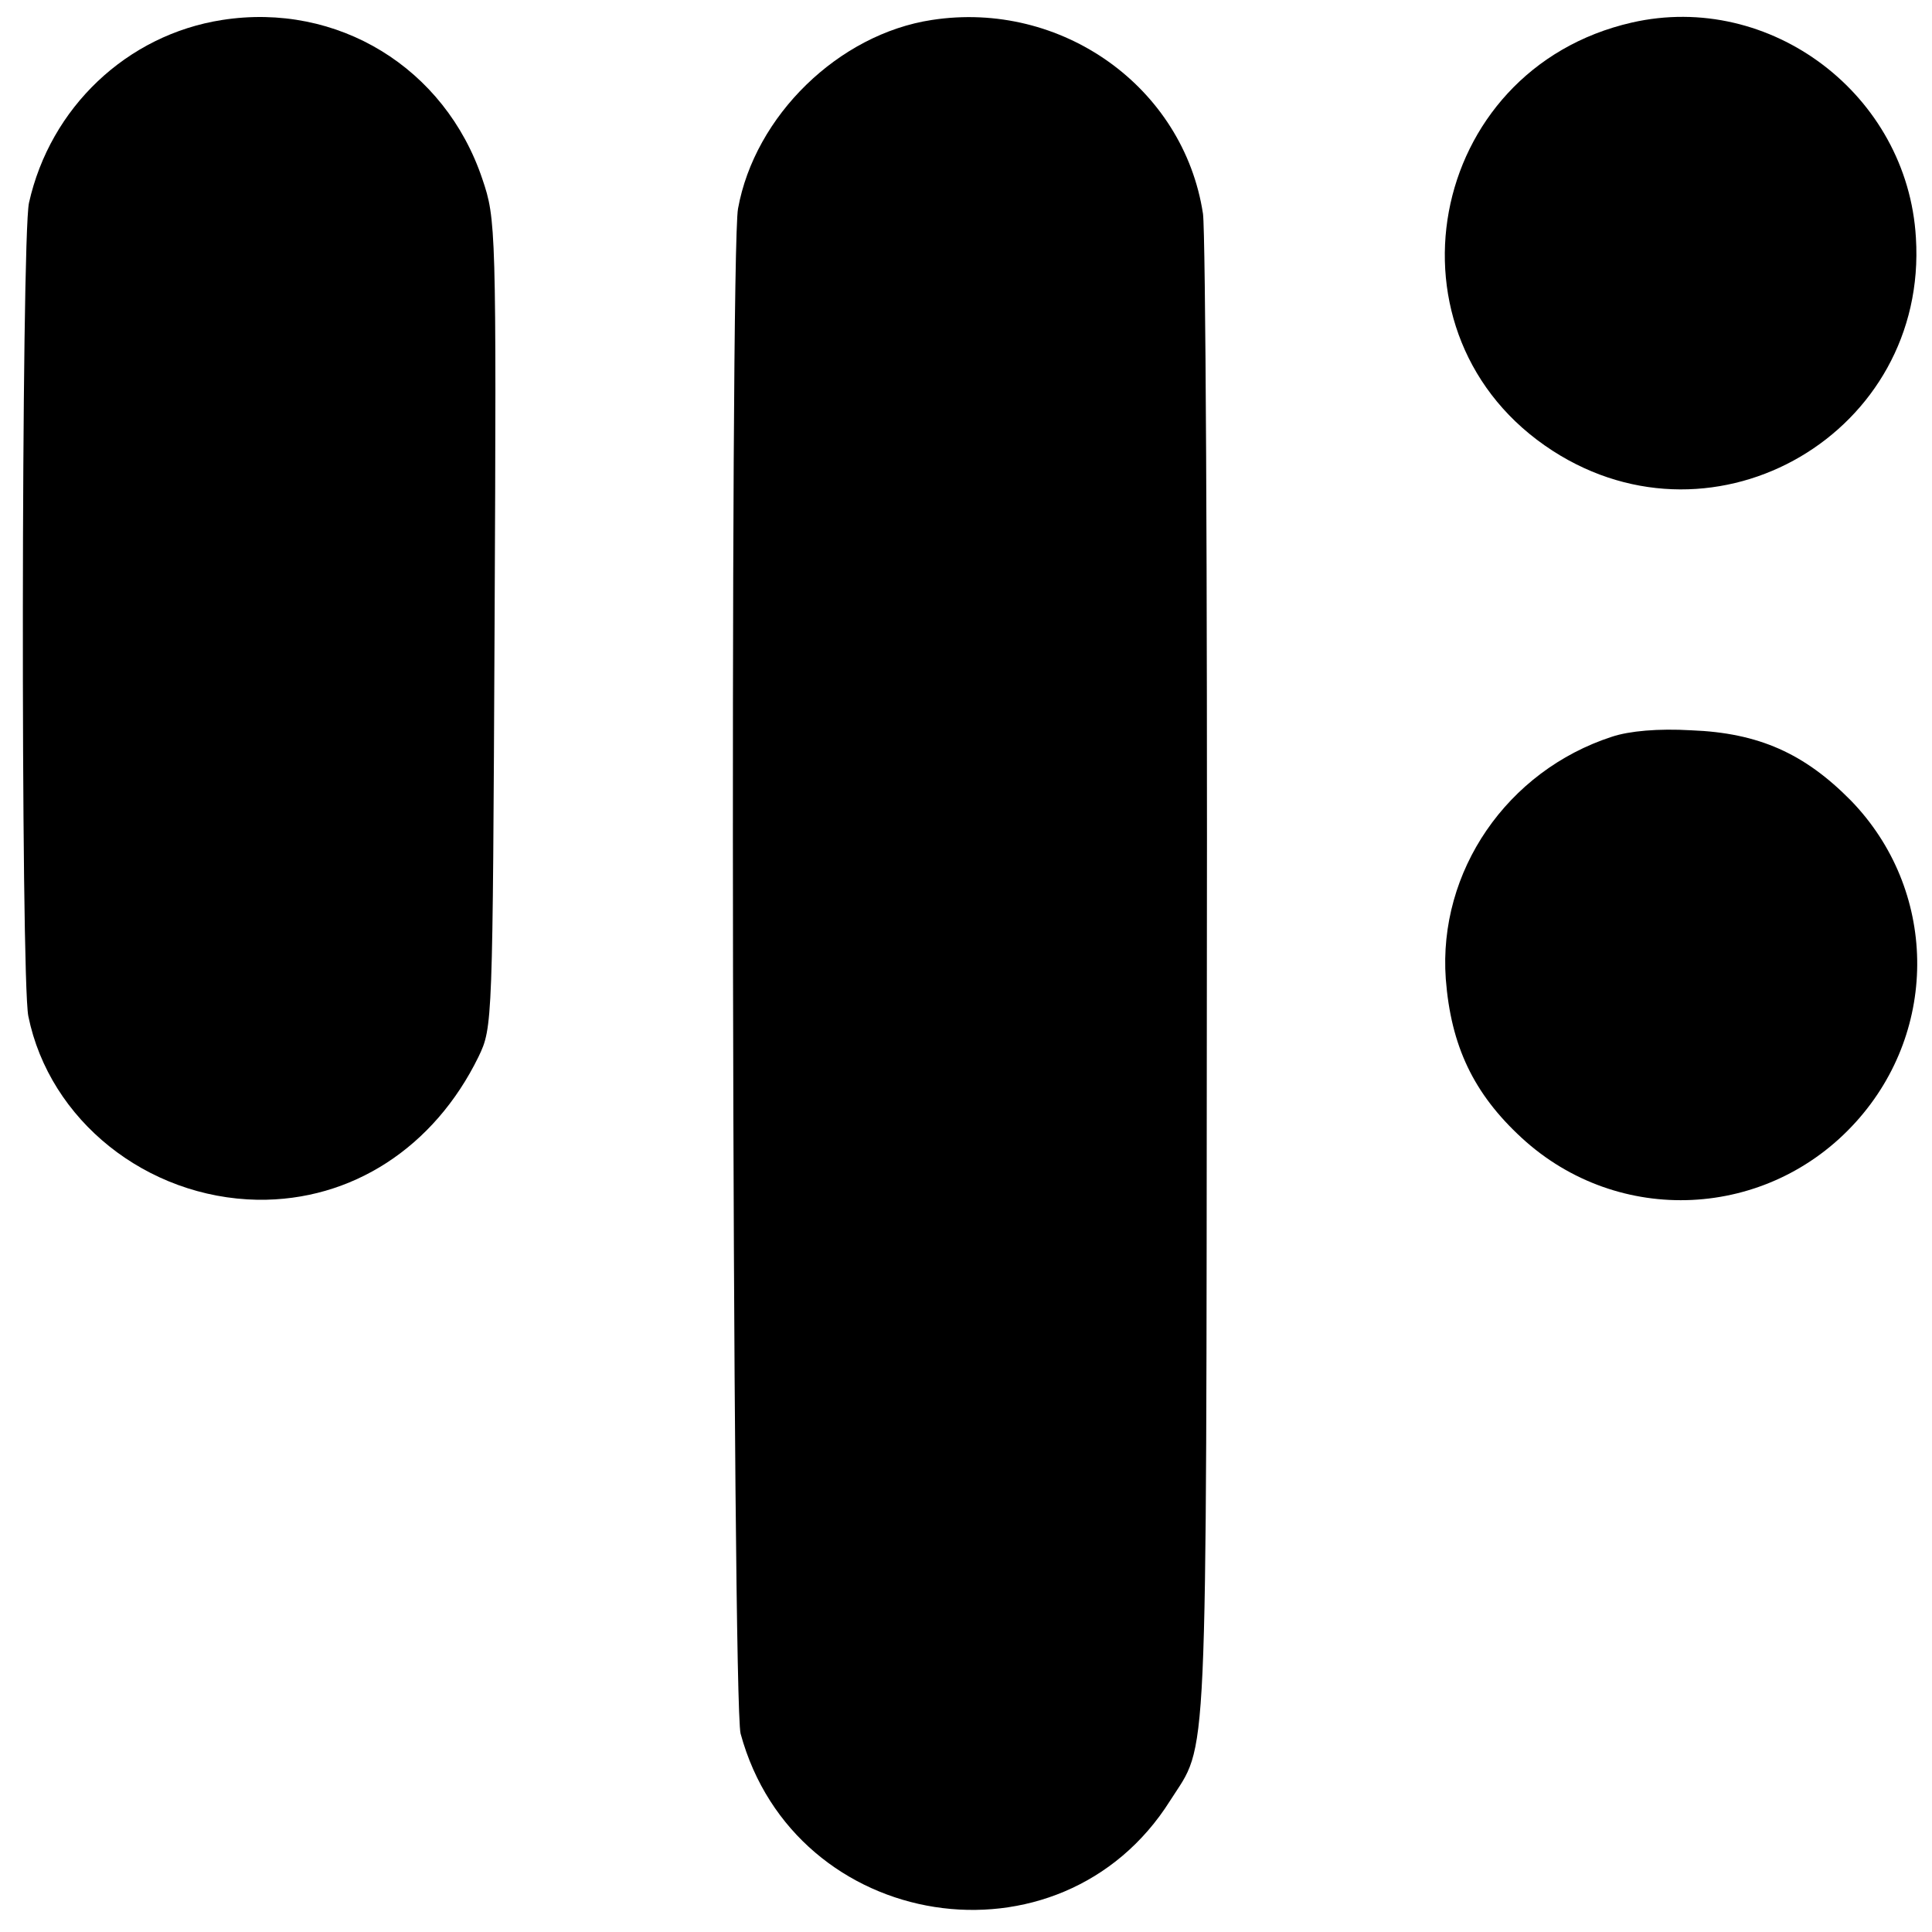 <?xml version="1.0" standalone="no"?>
<!DOCTYPE svg PUBLIC "-//W3C//DTD SVG 20010904//EN"
 "http://www.w3.org/TR/2001/REC-SVG-20010904/DTD/svg10.dtd">
<svg version="1.0" xmlns="http://www.w3.org/2000/svg"
 width="300pt" height="300pt" viewBox="0 0 300 300"
 preserveAspectRatio="xMidYMid meet">
<g transform="translate(0,300) scale(0.1,-0.1)"
fill="#000000" stroke="none">
<path d="M345 2969 c-148 -23 -267 -136 -300 -284 -12 -55 -13 -1204 -1 -1263
33 -162 184 -282 356 -285 146 -2 274 81 343 222 22 46 22 49 25 673 3 617 2
628 -19 690 -58 173 -225 275 -404 247z"/>
<path d="M1447 2969 c-145 -22 -275 -149 -301 -293 -13 -69 -9 -2319 4 -2368
84 -309 497 -374 667 -104 59 93 56 19 57 1266 1 630 -2 1169 -6 1198 -30 197
-220 332 -421 301z"/>
<path d="M2534 2965 c-320 -73 -397 -488 -123 -665 254 -164 583 29 564 331
-13 222 -226 383 -441 334z"/>
<path d="M2503 1856 c-163 -53 -270 -209 -258 -376 8 -104 43 -178 118 -247
150 -138 382 -127 519 25 130 144 126 361 -8 499 -72 73 -143 105 -248 109
-51 3 -96 -1 -123 -10z"/>
</g>
</svg>
